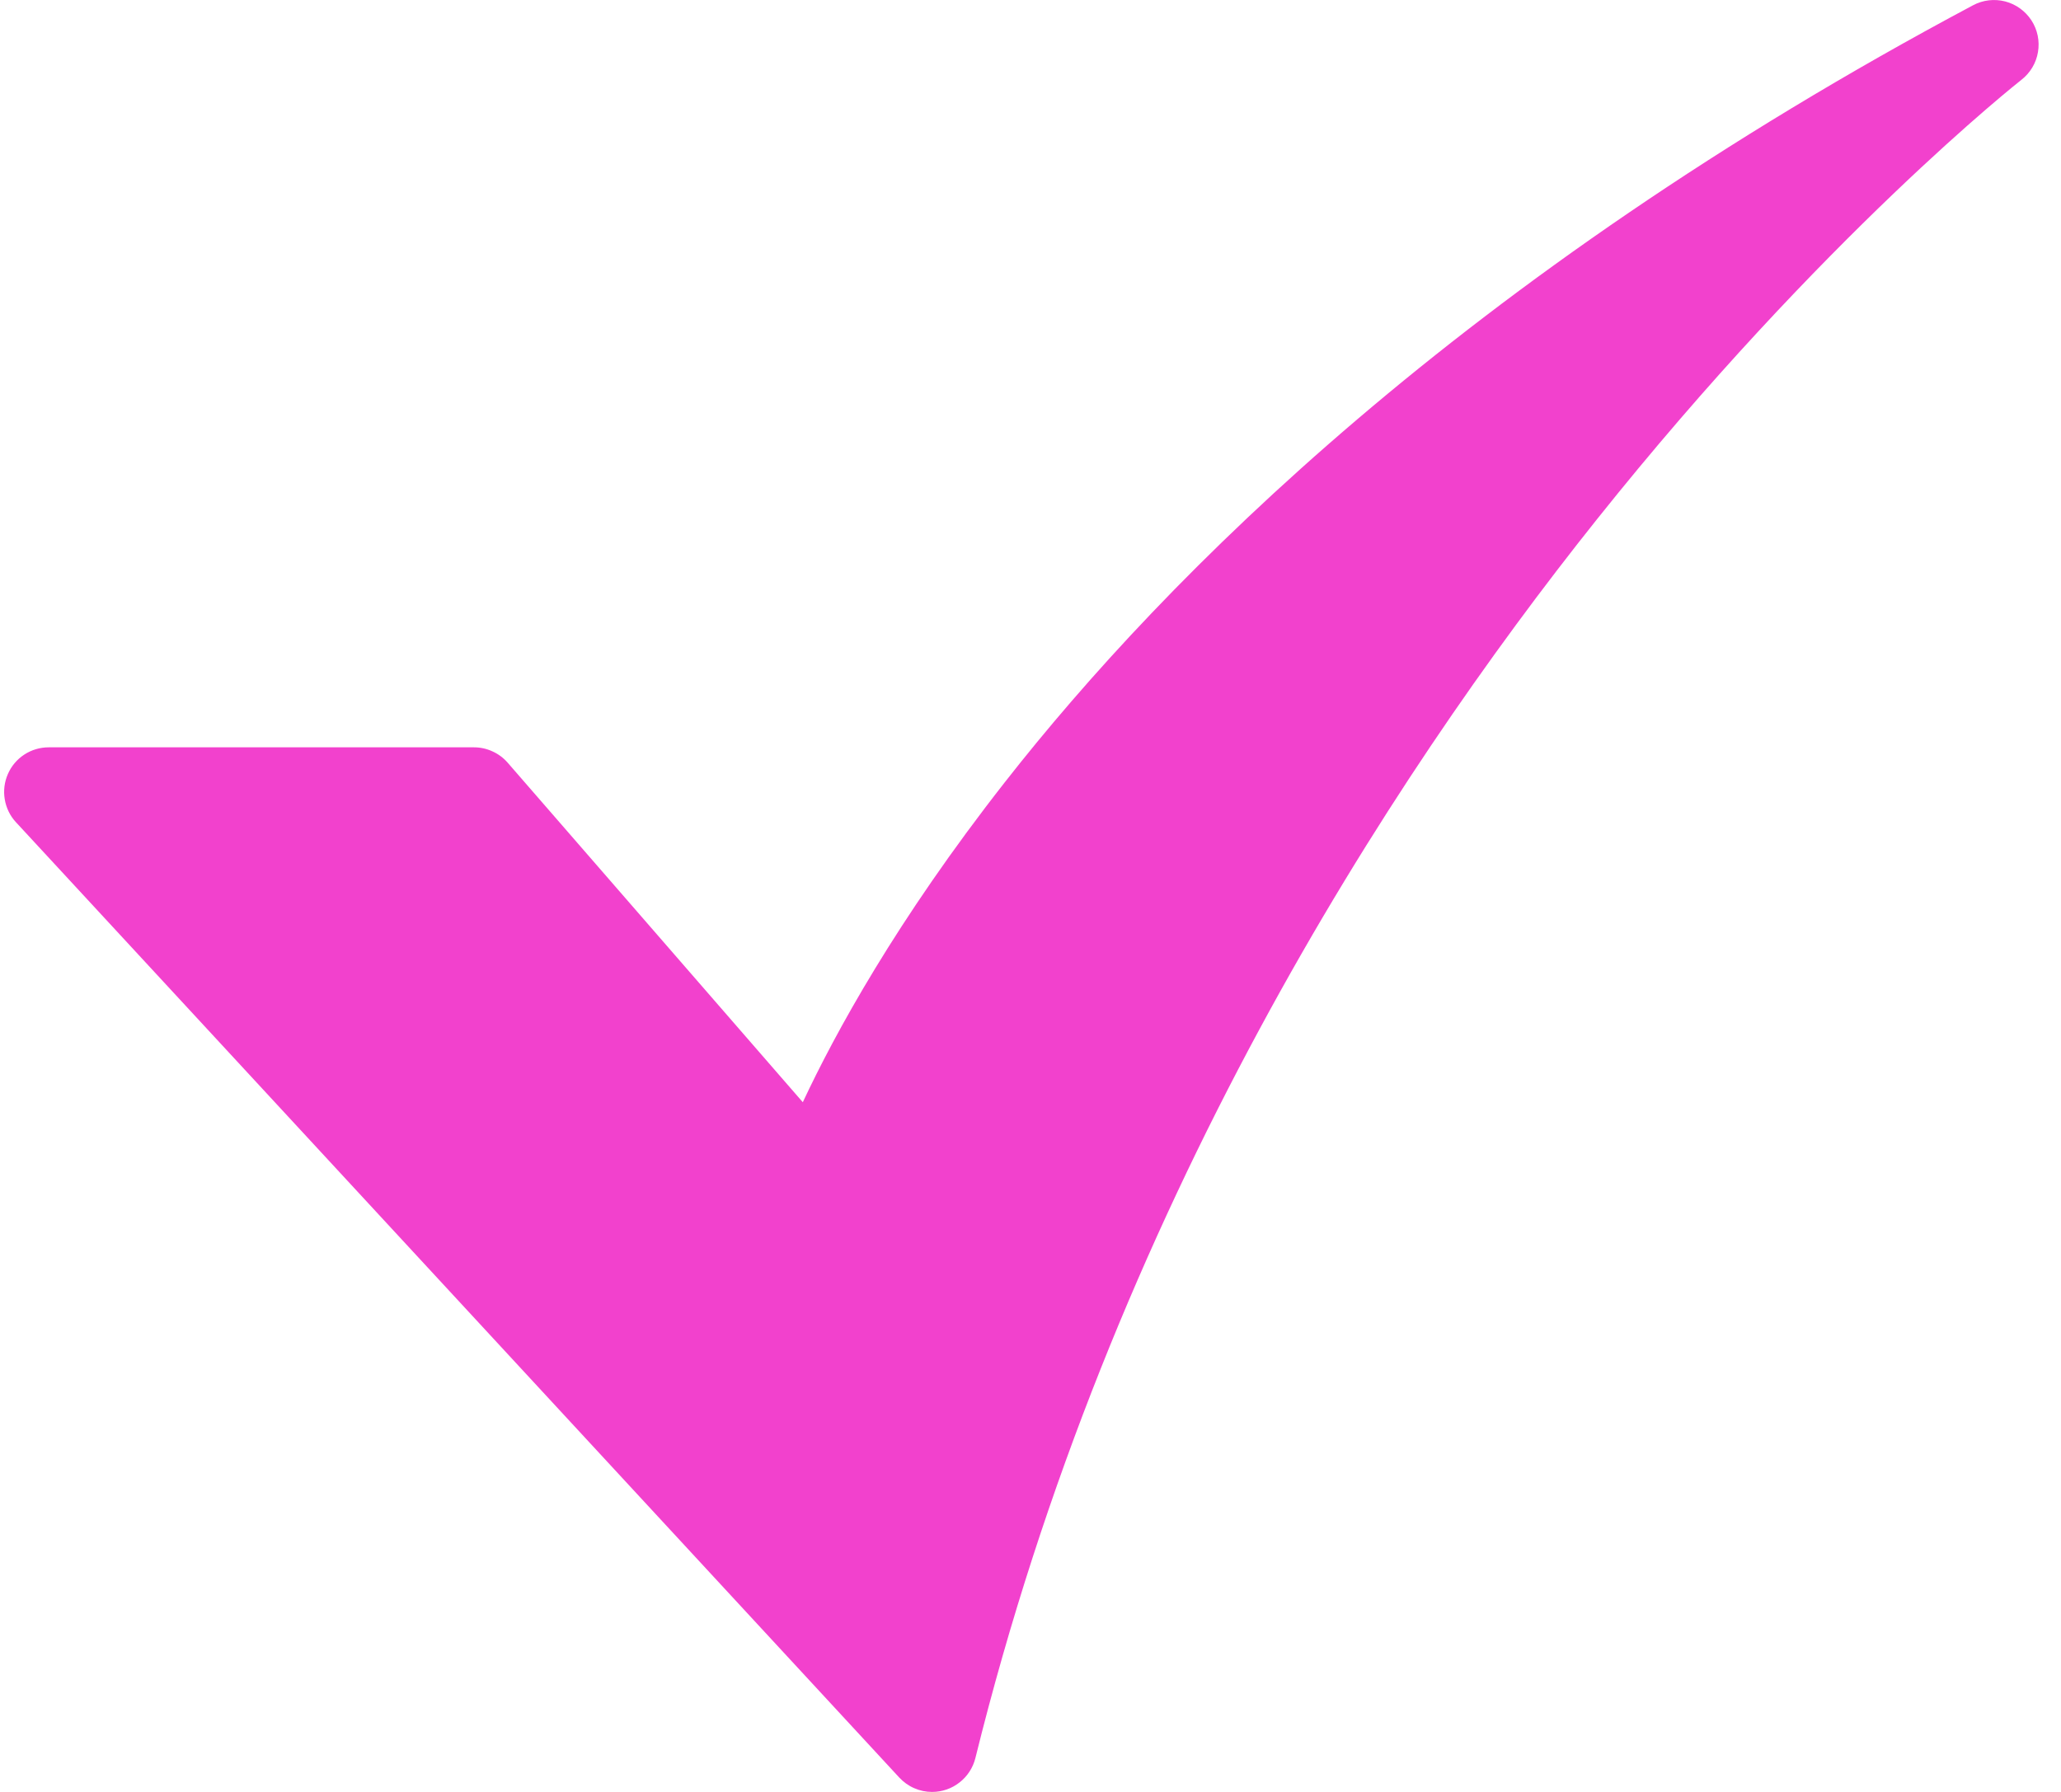 <svg width="23" height="20" viewBox="0 0 23 20" fill="none" xmlns="http://www.w3.org/2000/svg">
<path id="check" d="M10.402 20C10.333 20 10.265 19.986 10.202 19.958C10.139 19.931 10.083 19.89 10.036 19.84L0.178 9.177C0.112 9.106 0.069 9.017 0.053 8.921C0.037 8.826 0.049 8.728 0.088 8.639C0.126 8.551 0.19 8.475 0.271 8.422C0.352 8.369 0.447 8.341 0.544 8.341H5.289C5.36 8.341 5.43 8.356 5.495 8.386C5.56 8.415 5.618 8.458 5.665 8.512L8.959 12.302C9.315 11.541 10.004 10.274 11.214 8.73C13.002 6.447 16.328 3.09 22.018 0.059C22.128 0 22.256 -0.015 22.377 0.016C22.497 0.047 22.602 0.123 22.67 0.227C22.738 0.332 22.764 0.458 22.743 0.581C22.723 0.703 22.657 0.814 22.558 0.891C22.537 0.908 20.343 2.635 17.818 5.8C15.494 8.712 12.405 13.474 10.885 19.622C10.858 19.73 10.796 19.826 10.708 19.894C10.621 19.963 10.513 20 10.402 20L10.402 20Z" fill="#F241CD"/>
</svg>
